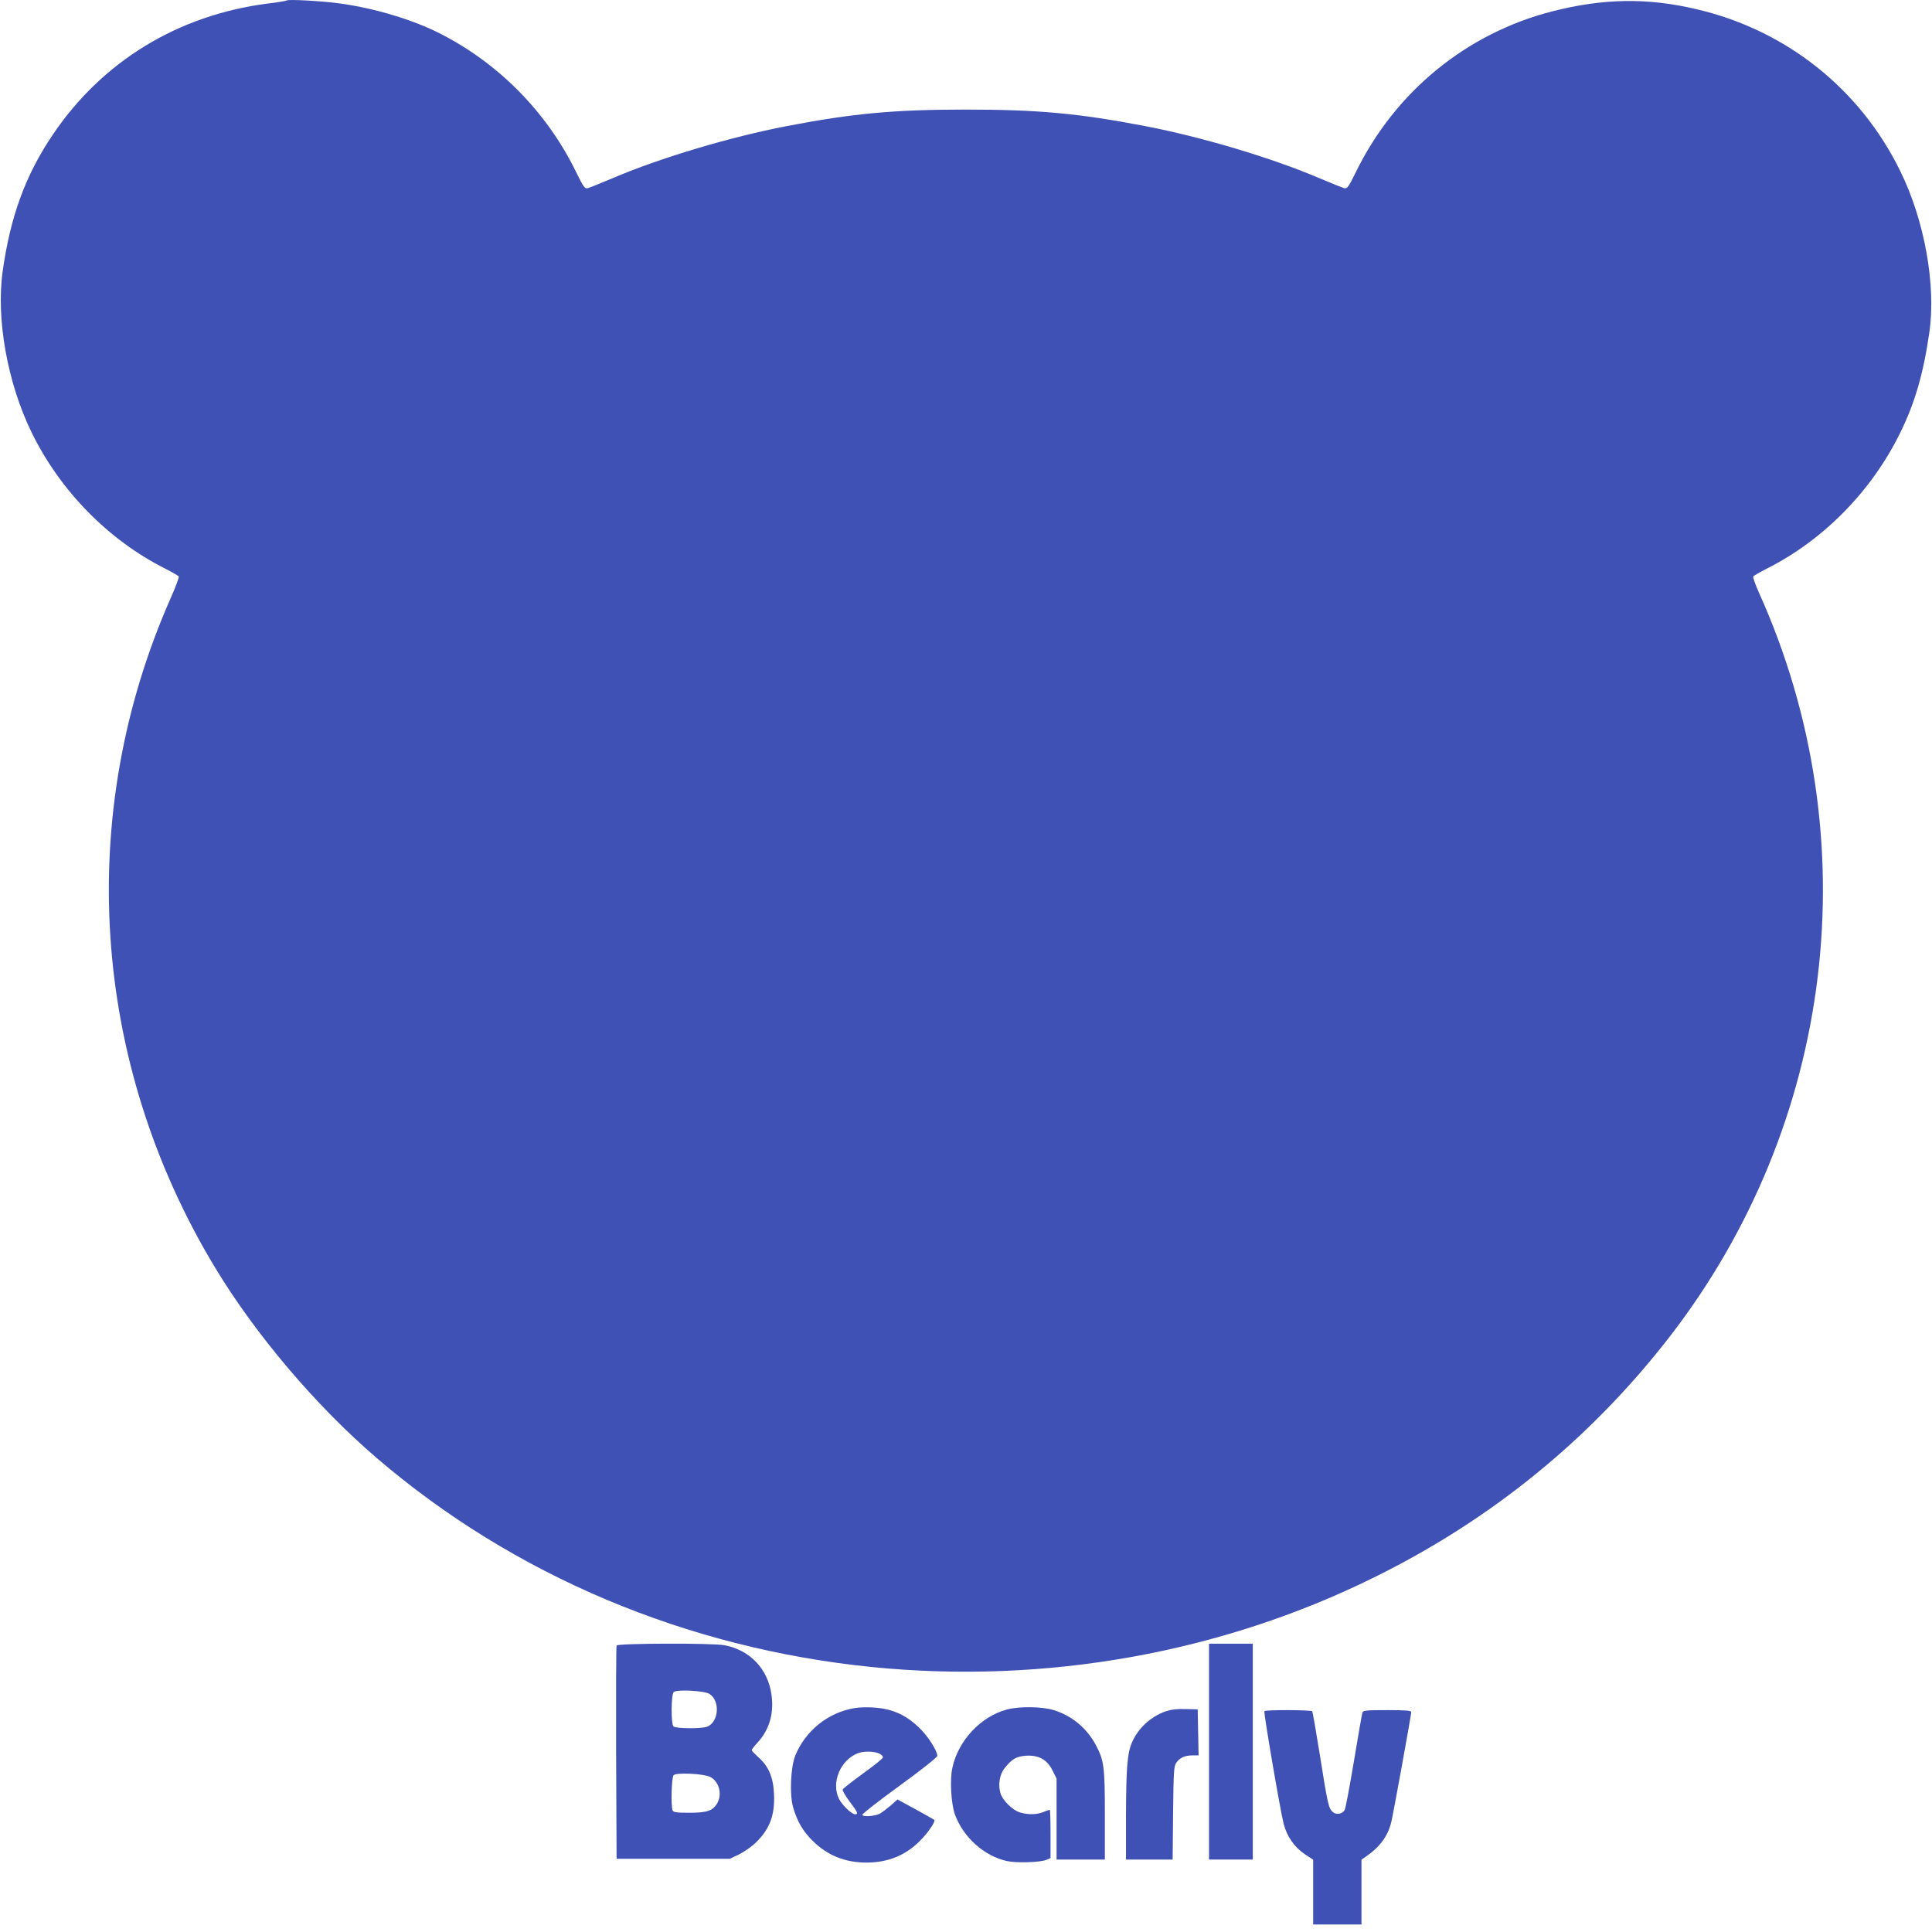 <?xml version="1.0" standalone="no"?>
<!DOCTYPE svg PUBLIC "-//W3C//DTD SVG 20010904//EN"
 "http://www.w3.org/TR/2001/REC-SVG-20010904/DTD/svg10.dtd">
<svg version="1.0" xmlns="http://www.w3.org/2000/svg"
 width="1280pt" height="1280pt" viewBox="0 0 1280 1280"
 preserveAspectRatio="xMidYMid meet">
<g transform="translate(0,1280) scale(0.1,-0.1)"
fill="#3f51b5" stroke="none">
<path d="M1900 12797 c-3 -3 -61 -13 -130 -21 -593 -77 -1095 -384 -1422 -871
-179 -265 -279 -539 -330 -900 -45 -317 31 -741 191 -1069 188 -386 508 -713
883 -902 47 -24 89 -48 92 -53 4 -5 -20 -69 -53 -143 -635 -1437 -528 -3073
292 -4433 269 -446 670 -919 1072 -1264 908 -779 2056 -1263 3286 -1386 1147
-114 2309 93 3324 595 775 382 1428 914 1950 1585 1101 1416 1331 3308 601
4933 -26 57 -44 108 -40 113 3 5 45 29 92 53 375 189 695 516 883 902 96 196
152 389 191 659 46 314 -31 744 -192 1071 -266 545 -757 935 -1350 1073 -325
77 -618 72 -955 -14 -568 -145 -1041 -532 -1301 -1063 -49 -100 -58 -113 -77
-109 -12 3 -87 33 -167 67 -314 134 -776 272 -1150 344 -441 85 -714 110
-1190 110 -476 0 -749 -25 -1190 -110 -374 -72 -836 -210 -1150 -344 -80 -34
-155 -64 -167 -67 -19 -4 -28 9 -77 109 -193 395 -513 720 -905 918 -178 90
-425 164 -651 196 -117 17 -351 30 -360 21z"/>
<path d="M4085 1898 c-3 -7 -4 -328 -3 -713 l3 -700 375 0 375 0 57 27 c32 15
80 48 109 74 97 92 134 185 127 329 -5 111 -36 184 -104 243 -24 22 -44 43
-44 47 0 4 18 27 39 50 79 86 110 194 92 319 -24 170 -143 294 -311 326 -81
15 -709 13 -715 -2z m616 -321 c72 -47 61 -188 -17 -217 -37 -14 -207 -13
-222 2 -17 17 -16 209 1 227 18 20 204 10 238 -12z m5 -550 c56 -29 79 -109
49 -168 -29 -55 -67 -69 -186 -69 -88 0 -108 3 -113 16 -12 31 -7 219 7 233
18 19 202 10 243 -12z"/>
<path d="M8010 1195 l0 -715 145 0 145 0 0 715 0 715 -145 0 -145 0 0 -715z"/>
<path d="M5660 1483 c-174 -29 -324 -150 -391 -314 -31 -76 -39 -261 -14 -344
27 -93 63 -155 129 -221 97 -96 214 -144 356 -144 143 0 260 48 355 144 56 56
105 130 95 139 -3 2 -59 34 -124 70 l-120 65 -45 -40 c-26 -22 -58 -46 -72
-54 -34 -17 -111 -23 -116 -8 -2 6 109 93 247 193 142 103 250 189 250 198 0
35 -66 137 -126 192 -71 67 -142 104 -228 120 -58 11 -146 13 -196 4z m170
-303 c11 -6 20 -16 20 -23 0 -7 -59 -54 -131 -106 -72 -52 -133 -100 -136
-107 -2 -7 18 -43 46 -80 54 -71 60 -84 36 -84 -22 0 -84 59 -106 101 -54 108
8 259 126 304 42 15 111 13 145 -5z"/>
<path d="M6671 1474 c-173 -46 -322 -205 -361 -385 -18 -79 -9 -240 17 -311
55 -151 194 -275 344 -308 64 -14 219 -9 262 8 l27 12 0 160 c0 88 -2 160 -5
160 -3 0 -22 -7 -42 -15 -43 -18 -102 -19 -155 -3 -48 14 -113 77 -129 125
-18 56 -7 128 28 170 48 60 77 76 140 81 85 5 139 -25 176 -97 l27 -55 0 -268
0 -268 160 0 160 0 0 293 c0 323 -5 363 -61 468 -59 110 -159 193 -278 229
-77 24 -229 26 -310 4z"/>
<path d="M7723 1462 c-99 -35 -181 -110 -223 -205 -31 -71 -39 -167 -40 -484
l0 -293 154 0 155 0 3 308 c3 274 5 310 21 333 22 33 57 49 108 49 l40 0 -3
153 -3 152 -80 2 c-57 2 -95 -3 -132 -15z"/>
<path d="M8377 1463 c-6 -10 107 -670 128 -748 22 -84 72 -154 139 -199 l56
-37 0 -215 0 -214 160 0 160 0 0 215 0 214 26 18 c96 66 149 137 172 233 13
53 132 709 132 727 0 10 -37 13 -159 13 -143 0 -160 -2 -165 -17 -3 -10 -28
-155 -56 -322 -28 -167 -55 -312 -61 -322 -15 -28 -56 -35 -79 -14 -28 25 -34
52 -85 374 -25 156 -48 288 -51 293 -6 10 -311 11 -317 1z"/>
</g>
</svg>
